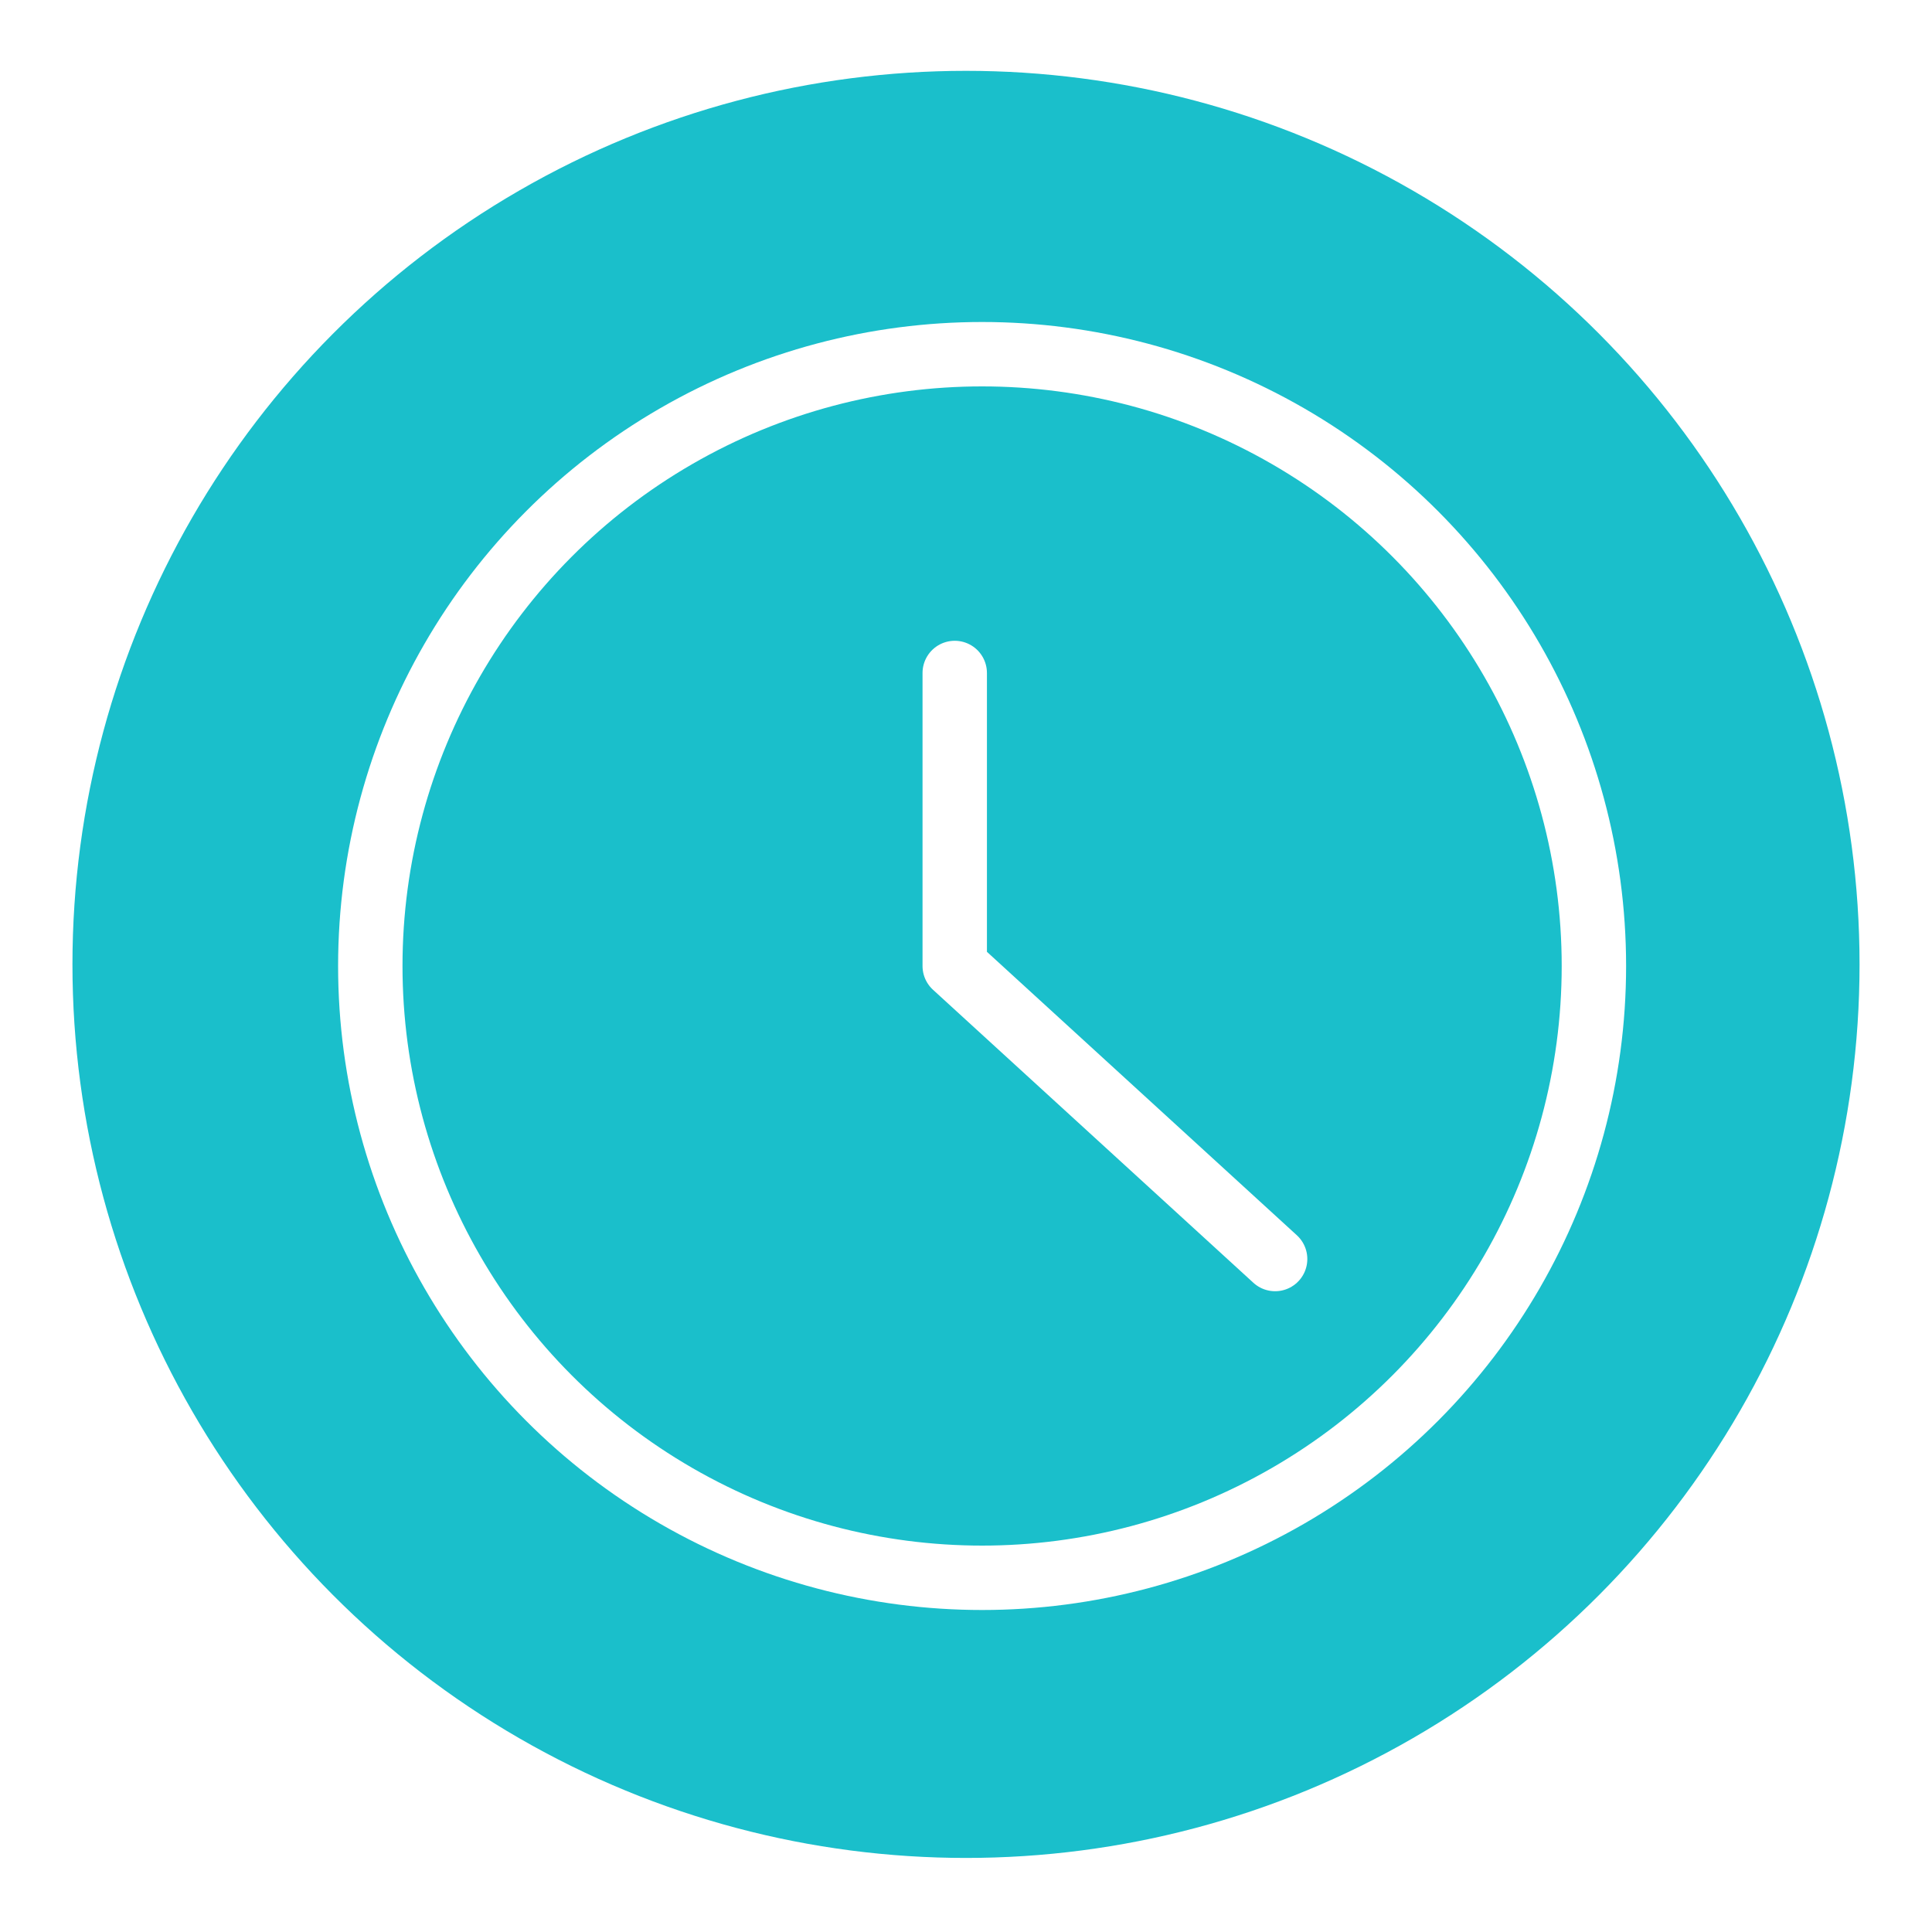 <?xml version="1.0" encoding="UTF-8"?> <svg xmlns="http://www.w3.org/2000/svg" xmlns:xlink="http://www.w3.org/1999/xlink" width="120px" height="120px" viewBox="0 0 120 120"><!-- Generator: Sketch 53 (72520) - https://sketchapp.com --><title>Features - Teal Clock</title><desc>Created with Sketch.</desc><defs><filter x="-10.7%" y="-10.7%" width="121.4%" height="121.4%" id="filter-1"><feOffset dx="0" dy="2" in="SourceAlpha" result="shadowOffsetOuter1"></feOffset><feGaussianBlur stdDeviation="2" in="shadowOffsetOuter1" result="shadowBlurOuter1"></feGaussianBlur><feColorMatrix values="0 0 0 0 0 0 0 0 0 0 0 0 0 0 0 0 0 0 0.5 0" type="matrix" in="shadowBlurOuter1" result="shadowMatrixOuter1"></feColorMatrix><feMerge><feMergeNode in="shadowMatrixOuter1"></feMergeNode><feMergeNode in="SourceGraphic"></feMergeNode></feMerge></filter></defs><g id="Page-1" stroke="none" stroke-width="1" fill="none" fill-rule="evenodd"><g id="SI---Features-Main" transform="translate(-653, -2587)"><g id="Section-3---Data-Promise" transform="translate(78, 2391)"><g id="Features---Teal-Clock" filter="url(#filter-1)" transform="translate(579, 198)"><circle id="Oval" fill="#1ABFCB" fill-rule="nonzero" cx="56" cy="55.9" r="55.5"></circle><g id="Group" transform="translate(19, 18)" stroke="#FFFFFF" stroke-linecap="round" stroke-linejoin="round" stroke-width="4"><circle id="Oval" cx="38" cy="38" r="38"></circle><polyline id="Path" points="36.3 19.8 36.3 38 56.2 56.2"></polyline></g></g></g></g></g></svg> 
